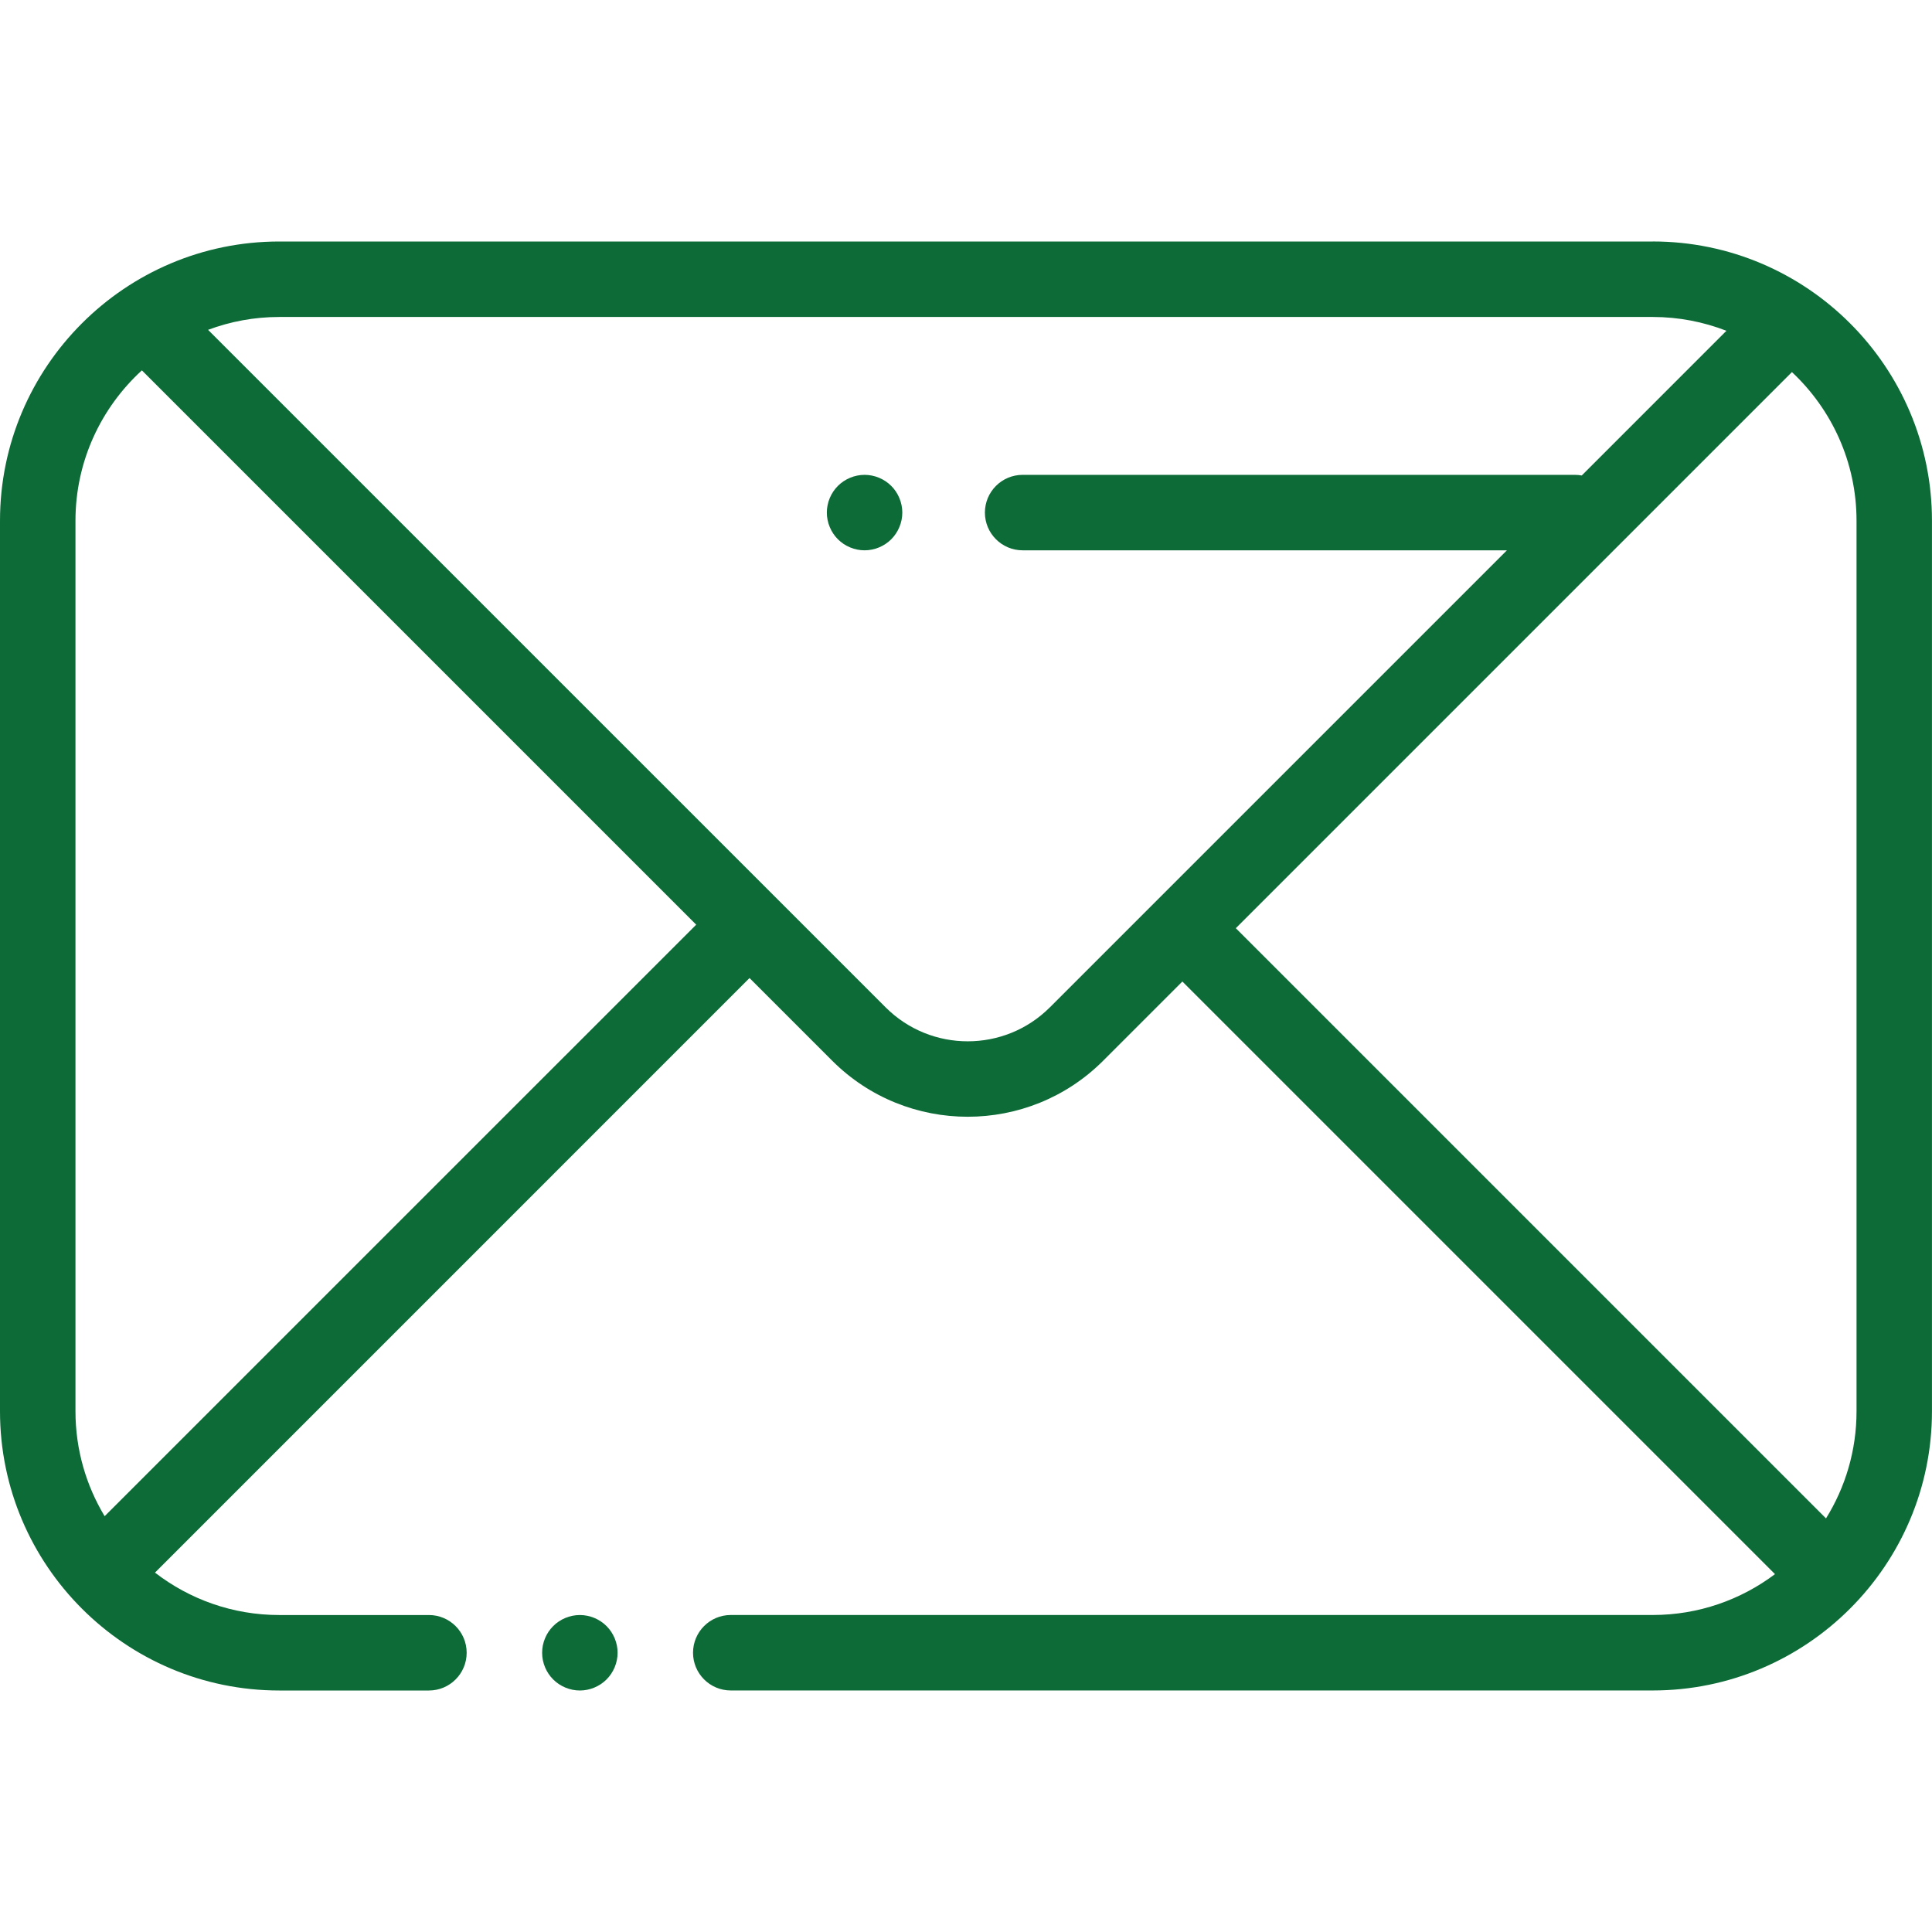 <?xml version="1.0" encoding="UTF-8"?> <svg xmlns="http://www.w3.org/2000/svg" id="Layer_1" version="1.1" viewBox="0 0 512 512"><defs><style> .st0 { fill: #0c6b37; } </style></defs><path class="st0" d="M438,64H74C33.2,64,0,97.2,0,138v236c0,40.8,33.2,74,74,74h39.67c5.52,0,10-4.48,10-10s-4.48-10-10-10h-39.67c-12.39,0-23.8-4.2-32.93-11.24l157.56-157.57,21.91,21.91c9.9,9.9,22.9,14.85,35.91,14.85s26-4.95,35.9-14.85l20.99-20.99,157.05,157.05c-9.03,6.79-20.25,10.83-32.4,10.83h-244.33c-5.52,0-10,4.48-10,10s4.48,10,10,10h244.33c40.8,0,74-33.2,74-74v-236c0-40.8-33.2-74-74-74h0ZM27.73,401.81c-4.9-8.13-7.73-17.65-7.73-27.81v-236c0-15.76,6.79-29.96,17.6-39.85l146.9,146.9L27.73,401.81ZM278.22,266.96c-12,12-31.52,12-43.52,0L55.14,87.41c5.88-2.2,12.23-3.41,18.86-3.41h364c6.88,0,13.46,1.31,19.52,3.66l-38.34,38.35c-.58-.11-1.18-.17-1.79-.17h-146.38c-5.52,0-10,4.48-10,10s4.48,10,10,10h128.34l-121.12,121.12h0ZM474.87,98.6c10.53,9.86,17.13,23.87,17.13,39.4v236c0,10.41-2.97,20.14-8.09,28.39l-156.41-156.41,147.38-147.38h-.01Z"></path><path class="st0" d="M153.67,428c-2.64,0-5.22,1.07-7.07,2.93-1.87,1.86-2.93,4.44-2.93,7.07s1.06,5.21,2.93,7.07c1.86,1.86,4.44,2.93,7.07,2.93s5.21-1.07,7.07-2.93,2.93-4.44,2.93-7.07-1.07-5.21-2.93-7.07c-1.86-1.86-4.44-2.93-7.07-2.93Z"></path><path class="st0" d="M229.12,125.84c-2.63,0-5.21,1.07-7.07,2.93-1.86,1.86-2.93,4.44-2.93,7.07s1.07,5.21,2.93,7.07c1.86,1.86,4.44,2.93,7.07,2.93s5.21-1.07,7.07-2.93c1.86-1.86,2.93-4.44,2.93-7.07s-1.07-5.21-2.93-7.07c-1.86-1.86-4.44-2.93-7.07-2.93Z"></path></svg> 